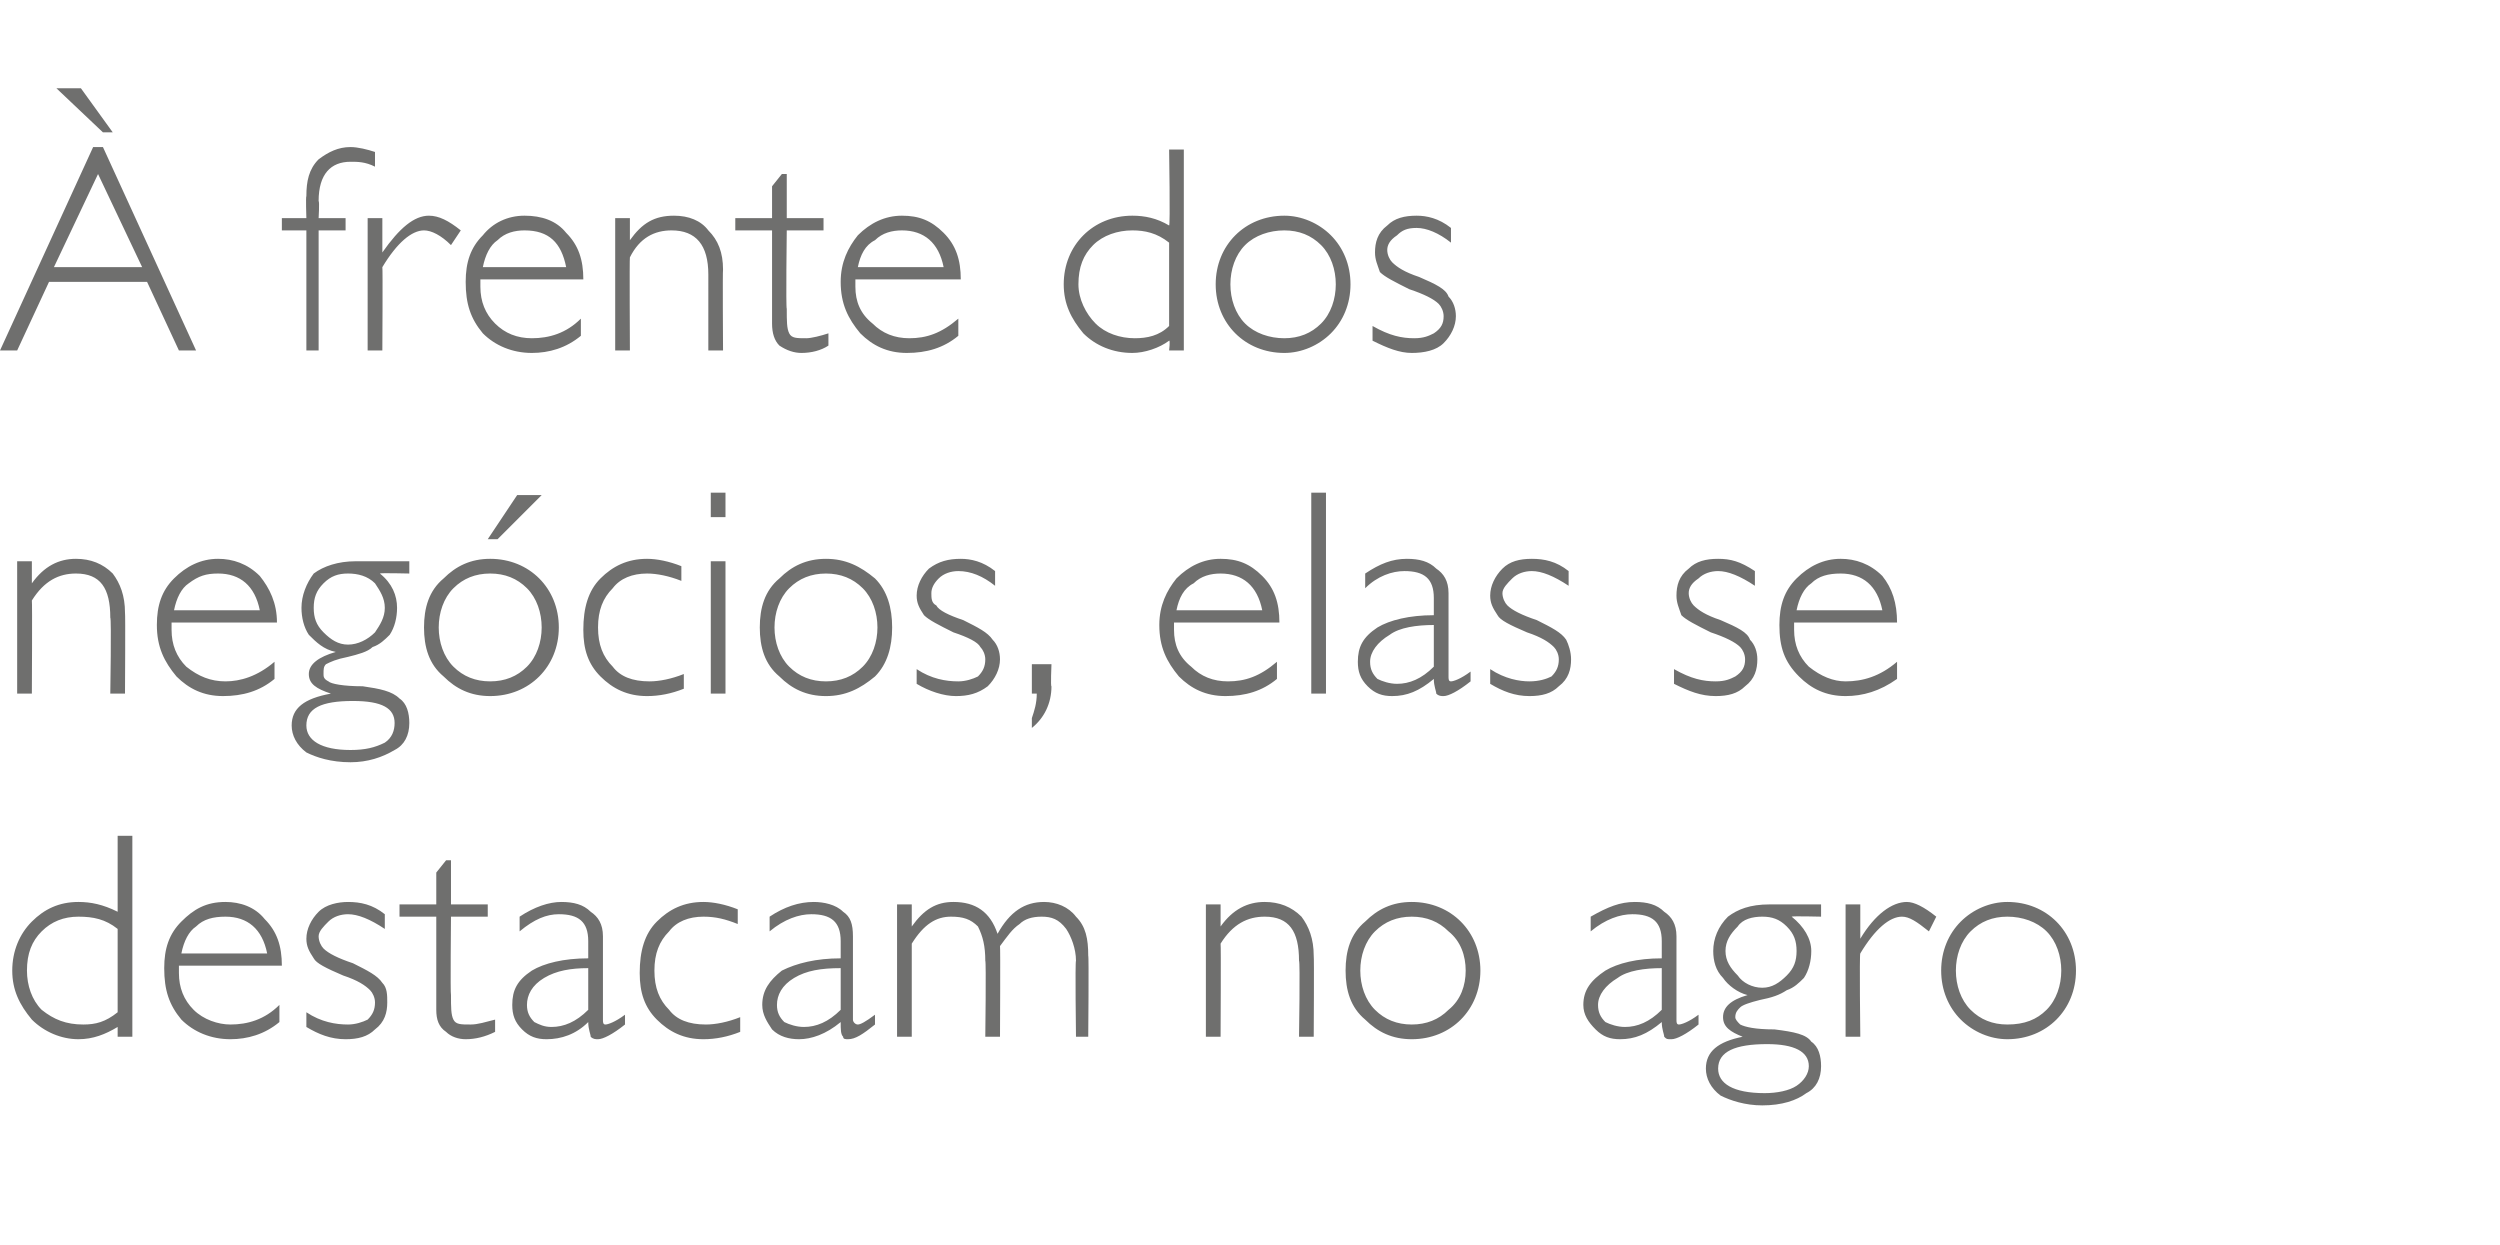 <?xml version="1.0" standalone="no"?><!DOCTYPE svg PUBLIC "-//W3C//DTD SVG 1.1//EN" "http://www.w3.org/Graphics/SVG/1.1/DTD/svg11.dtd"><svg xmlns="http://www.w3.org/2000/svg" version="1.1" width="102px" height="50.8px" viewBox="0 -6 102 50.8" style="top:-6px"><desc>À frente dos negócios, elas se destacam no agro</desc><defs/><g id="Polygon8561"><path d="m5.4 28.1v8.2h-.6v-.4c-.5.3-1 .5-1.6.5c-.7 0-1.4-.3-1.9-.8c-.5-.6-.8-1.2-.8-2c0-.8.3-1.5.8-2c.5-.5 1.1-.8 1.9-.8c.5 0 1 .1 1.6.4v-3.1h.6zm-2 7.7c.5 0 .9-.1 1.4-.5v-3.4c-.5-.4-1-.5-1.6-.5c-.6 0-1.1.2-1.5.6c-.4.4-.6.9-.6 1.6c0 .6.2 1.2.6 1.6c.5.4 1 .6 1.7.6zm8.1-2.4H7.3v.3c0 .6.2 1.1.6 1.5c.4.4 1 .6 1.5.6c.7 0 1.4-.2 2-.8v.7c-.6.5-1.3.7-2 .7c-.8 0-1.5-.3-2-.8c-.5-.6-.7-1.2-.7-2.1c0-.8.2-1.4.7-1.9c.5-.5 1-.8 1.8-.8c.6 0 1.2.2 1.6.7c.5.5.7 1.1.7 1.9zm-4.1-.5h3.5c-.2-1-.8-1.5-1.7-1.5c-.5 0-.9.1-1.2.4c-.3.2-.5.6-.6 1.1zm6.8-2.1c.5 0 1 .1 1.5.5v.6c-.6-.4-1.1-.6-1.5-.6c-.3 0-.6.1-.8.3c-.2.2-.4.4-.4.6c0 .2.1.4.2.5c.2.2.6.4 1.2.6c.6.3 1 .5 1.2.8c.2.2.2.5.2.8c0 .4-.1.8-.5 1.1c-.3.3-.7.4-1.2.4c-.6 0-1.1-.2-1.6-.5v-.6c.6.4 1.2.5 1.7.5c.3 0 .6-.1.8-.2c.2-.2.3-.4.3-.7c0-.2-.1-.4-.2-.5c-.2-.2-.5-.4-1.1-.6c-.7-.3-1.1-.5-1.2-.7c-.2-.3-.3-.5-.3-.8c0-.4.2-.8.5-1.1c.3-.3.8-.4 1.2-.4zm4.2-1.7v1.8h1.5v.5h-1.5s-.03 3.17 0 3.2c0 .5 0 .8.1 1c.1.2.3.2.7.2c.3 0 .6-.1 1-.2v.5c-.4.2-.8.3-1.2.3c-.3 0-.6-.1-.8-.3c-.3-.2-.4-.5-.4-.9v-3.8h-1.5v-.5h1.5v-1.3l.4-.5h.2zm6.3 6.7c.1 0 .4-.1.8-.4v.4c-.5.4-.9.6-1.1.6c-.1 0-.2 0-.3-.1c0-.1-.1-.3-.1-.6c-.5.5-1.1.7-1.7.7c-.4 0-.7-.1-1-.4c-.3-.3-.4-.6-.4-1c0-.6.2-1 .8-1.4c.5-.3 1.3-.5 2.3-.5v-.7c0-.8-.4-1.1-1.2-1.1c-.5 0-1 .2-1.6.7v-.6c.6-.4 1.2-.6 1.7-.6c.5 0 .9.1 1.2.4c.3.2.5.5.5 1v3.4c0 .1 0 .2.1.2zm-2.2.1c.5 0 1-.2 1.5-.7v-1.7c-.7 0-1.3.1-1.8.4c-.5.3-.7.7-.7 1.1c0 .3.1.5.3.7c.2.1.4.2.7.2zm6.2-5.1c.4 0 .9.1 1.4.3v.6c-.5-.2-.9-.3-1.4-.3c-.6 0-1.1.2-1.4.6c-.4.4-.6.9-.6 1.6c0 .7.2 1.2.6 1.6c.3.4.8.6 1.5.6c.4 0 .9-.1 1.4-.3v.6c-.5.2-1 .3-1.5.3c-.8 0-1.4-.3-1.9-.8c-.5-.5-.7-1.1-.7-1.9c0-.9.2-1.6.7-2.1c.5-.5 1.1-.8 1.9-.8zm6.3 5c.1 0 .3-.1.7-.4v.4c-.5.4-.8.6-1.1.6c-.1 0-.2 0-.2-.1c-.1-.1-.1-.3-.1-.6c-.6.5-1.2.7-1.7.7c-.4 0-.8-.1-1.1-.4c-.2-.3-.4-.6-.4-1c0-.6.3-1 .8-1.4c.6-.3 1.4-.5 2.4-.5v-.7c0-.8-.4-1.1-1.2-1.1c-.5 0-1.1.2-1.7.7v-.6c.6-.4 1.2-.6 1.8-.6c.4 0 .9.1 1.2.4c.3.2.4.5.4 1v3.4c0 .1.1.2.2.2zm-2.2.1c.5 0 1-.2 1.5-.7v-1.7c-.8 0-1.4.1-1.9.4c-.5.3-.7.7-.7 1.1c0 .3.1.5.3.7c.2.1.5.2.8.2zm4.4-5v.9s.03.05 0 0c.5-.7 1-1 1.7-1c.9 0 1.5.4 1.8 1.3c.5-.9 1.1-1.3 1.9-1.3c.5 0 1 .2 1.3.6c.4.4.5.9.5 1.6c.03-.02 0 3.3 0 3.3h-.5s-.04-3.07 0-3.1c0-.5-.2-1-.4-1.3c-.3-.4-.6-.5-1-.5c-.4 0-.7.1-.9.3c-.3.2-.5.5-.8.9c.02.02 0 3.7 0 3.7h-.6s.04-3.08 0-3.1c0-.6-.1-1-.3-1.4c-.3-.3-.6-.4-1.1-.4c-.6 0-1.1.3-1.6 1.1v3.8h-.6v-5.4h.6zm12.6 0v.9s.04.04 0 0c.5-.7 1.1-1 1.8-1c.6 0 1.1.2 1.5.6c.3.4.5.9.5 1.6c.02 0 0 3.3 0 3.3h-.6s.05-3.08 0-3.1c0-1.2-.4-1.8-1.4-1.8c-.7 0-1.3.3-1.8 1.1c.02.01 0 3.8 0 3.8h-.6v-5.4h.6zm7.8-.1c.8 0 1.5.3 2 .8c.5.5.8 1.2.8 2c0 .8-.3 1.5-.8 2c-.5.5-1.2.8-2 .8c-.8 0-1.4-.3-1.9-.8c-.6-.5-.8-1.2-.8-2c0-.8.2-1.5.8-2c.5-.5 1.1-.8 1.9-.8zm0 5c.6 0 1.1-.2 1.5-.6c.5-.4.7-1 .7-1.6c0-.6-.2-1.2-.7-1.6c-.4-.4-.9-.6-1.5-.6c-.6 0-1.1.2-1.5.6c-.4.4-.6 1-.6 1.6c0 .6.2 1.2.6 1.6c.4.4.9.6 1.5.6zm10.9 0c.1 0 .4-.1.8-.4v.4c-.5.4-.9.6-1.1.6c-.2 0-.2 0-.3-.1c0-.1-.1-.3-.1-.6c-.6.5-1.1.7-1.7.7c-.4 0-.7-.1-1-.4c-.3-.3-.5-.6-.5-1c0-.6.3-1 .9-1.4c.5-.3 1.3-.5 2.3-.5v-.7c0-.8-.4-1.1-1.2-1.1c-.5 0-1.1.2-1.7.7v-.6c.7-.4 1.2-.6 1.8-.6c.5 0 .9.1 1.2.4c.3.2.5.5.5 1v3.4c0 .1 0 .2.1.2zm-2.2.1c.5 0 1-.2 1.5-.7v-1.7c-.7 0-1.4.1-1.8.4c-.5.3-.8.7-.8 1.1c0 .3.1.5.3.7c.2.1.5.2.8.2zm8-5v.5s-1.18-.03-1.2 0c.5.4.8.9.8 1.4c0 .4-.1.8-.3 1.1c-.2.2-.4.4-.7.5c-.3.2-.6.3-1.1.4c-.4.1-.7.2-.8.3c-.1.1-.2.2-.2.4c0 .1.1.2.2.3c.2.1.6.2 1.4.2c.8.1 1.3.2 1.5.5c.3.2.4.6.4 1c0 .5-.2.9-.6 1.1c-.4.3-1 .5-1.8.5c-.7 0-1.3-.2-1.7-.4c-.4-.3-.6-.7-.6-1.1c0-.7.5-1.1 1.5-1.3c-.5-.2-.8-.4-.8-.8c0-.4.3-.7 1-.9c-.4-.1-.8-.4-1-.7c-.3-.3-.4-.7-.4-1.1c0-.5.2-1 .6-1.4c.4-.3.9-.5 1.7-.5h2.1zm-2.4 3.4c.4 0 .7-.2 1-.5c.3-.3.4-.6.4-1c0-.4-.1-.7-.4-1c-.3-.3-.6-.4-1-.4c-.4 0-.8.1-1 .4c-.3.3-.5.6-.5 1c0 .4.2.7.5 1c.2.3.6.5 1 .5zm-1.8 3.3c0 .6.6 1 1.9 1c.5 0 1-.1 1.3-.3c.3-.2.5-.5.5-.8c0-.6-.6-.9-1.7-.9c-1.3 0-2 .3-2 1zm7.7-6.8c.3 0 .7.2 1.2.6l-.3.6c-.5-.4-.8-.6-1.1-.6c-.5 0-1.1.5-1.7 1.5c-.04 0 0 3.4 0 3.4h-.6v-5.4h.6v1.4s-.01.02 0 0c.6-1 1.3-1.5 1.9-1.5zm4.1 0c.8 0 1.5.3 2 .8c.5.5.8 1.2.8 2c0 .8-.3 1.5-.8 2c-.5.5-1.2.8-2 .8c-.7 0-1.4-.3-1.9-.8c-.5-.5-.8-1.2-.8-2c0-.8.3-1.5.8-2c.5-.5 1.2-.8 1.9-.8zm0 5c.7 0 1.2-.2 1.6-.6c.4-.4.6-1 .6-1.6c0-.6-.2-1.2-.6-1.6c-.4-.4-1-.6-1.6-.6c-.6 0-1.1.2-1.5.6c-.4.4-.6 1-.6 1.6c0 .6.2 1.2.6 1.6c.4.4.9.6 1.5.6z" stroke="none" fill="#6f6f6e"/></g><g id="Polygon8560"><path d="m1.3 16.9v.9s.04.04 0 0c.5-.7 1.1-1 1.8-1c.6 0 1.1.2 1.5.6c.3.4.5.9.5 1.6c.02 0 0 3.3 0 3.3h-.6s.05-3.08 0-3.1c0-1.2-.4-1.8-1.4-1.8c-.7 0-1.3.3-1.8 1.1c.02.01 0 3.8 0 3.8h-.6v-5.4h.6zm10 2.5H7v.3c0 .6.2 1.1.6 1.5c.5.4 1 .6 1.6.6c.6 0 1.3-.2 2-.8v.7c-.6.5-1.3.7-2.1.7c-.8 0-1.4-.3-1.9-.8c-.5-.6-.8-1.2-.8-2.1c0-.8.2-1.4.7-1.9c.5-.5 1.1-.8 1.8-.8c.6 0 1.2.2 1.7.7c.4.5.7 1.1.7 1.9zm-4.2-.5h3.5c-.2-1-.8-1.5-1.7-1.5c-.5 0-.8.1-1.2.4c-.3.2-.5.6-.6 1.1zm9.6-2v.5s-1.21-.03-1.2 0c.5.4.7.9.7 1.4c0 .4-.1.8-.3 1.1c-.2.2-.4.4-.7.5c-.2.2-.6.3-1 .4c-.5.1-.7.2-.9.3c-.1.1-.1.2-.1.4c0 .1 0 .2.2.3c.1.1.6.2 1.4.2c.7.1 1.2.2 1.5.5c.3.2.4.6.4 1c0 .5-.2.9-.6 1.1c-.5.3-1.1.5-1.8.5c-.8 0-1.4-.2-1.8-.4c-.4-.3-.6-.7-.6-1.1c0-.7.5-1.1 1.6-1.3c-.6-.2-.9-.4-.9-.8c0-.4.4-.7 1.1-.9c-.5-.1-.8-.4-1.1-.7c-.2-.3-.3-.7-.3-1.1c0-.5.2-1 .5-1.4c.4-.3 1-.5 1.7-.5h2.2zm-2.5 3.4c.4 0 .8-.2 1.1-.5c.2-.3.4-.6.4-1c0-.4-.2-.7-.4-1c-.3-.3-.7-.4-1.1-.4c-.4 0-.7.1-1 .4c-.3.3-.4.6-.4 1c0 .4.1.7.4 1c.3.3.6.5 1 .5zm-1.7 3.3c0 .6.6 1 1.8 1c.6 0 1-.1 1.4-.3c.3-.2.4-.5.4-.8c0-.6-.5-.9-1.7-.9c-1.3 0-1.9.3-1.9 1zm7.5-6.8c.8 0 1.5.3 2 .8c.5.5.8 1.2.8 2c0 .8-.3 1.5-.8 2c-.5.5-1.2.8-2 .8c-.8 0-1.4-.3-1.9-.8c-.6-.5-.8-1.2-.8-2c0-.8.2-1.5.8-2c.5-.5 1.1-.8 1.9-.8zm0 5c.6 0 1.1-.2 1.5-.6c.4-.4.6-1 .6-1.6c0-.6-.2-1.2-.6-1.6c-.4-.4-.9-.6-1.5-.6c-.6 0-1.1.2-1.5.6c-.4.4-.6 1-.6 1.6c0 .6.2 1.2.6 1.6c.4.4.9.6 1.5.6zm2.1-7.6L20.3 16h-.4l1.2-1.8h1zm4.3 2.6c.4 0 .9.1 1.4.3v.6c-.5-.2-1-.3-1.4-.3c-.6 0-1.1.2-1.4.6c-.4.4-.6.9-.6 1.6c0 .7.2 1.2.6 1.6c.3.4.8.6 1.5.6c.4 0 .9-.1 1.4-.3v.6c-.5.2-1 .3-1.5.3c-.8 0-1.4-.3-1.9-.8c-.5-.5-.7-1.1-.7-1.9c0-.9.2-1.6.7-2.1c.5-.5 1.1-.8 1.9-.8zm3.2-2.7v1h-.6v-1h.6zm0 2.8v5.4h-.6v-5.4h.6zm4.1-.1c.8 0 1.4.3 2 .8c.5.5.7 1.2.7 2c0 .8-.2 1.5-.7 2c-.6.5-1.2.8-2 .8c-.8 0-1.4-.3-1.9-.8c-.6-.5-.8-1.2-.8-2c0-.8.2-1.5.8-2c.5-.5 1.1-.8 1.9-.8zm0 5c.6 0 1.1-.2 1.5-.6c.4-.4.6-1 .6-1.6c0-.6-.2-1.2-.6-1.6c-.4-.4-.9-.6-1.5-.6c-.6 0-1.1.2-1.5.6c-.4.4-.6 1-.6 1.6c0 .6.2 1.2.6 1.6c.4.4.9.6 1.5.6zm5.5-5c.4 0 .9.1 1.4.5v.6c-.5-.4-1-.6-1.5-.6c-.3 0-.6.1-.8.3c-.2.2-.3.4-.3.6c0 .2 0 .4.2.5c.1.2.5.4 1.1.6c.6.3 1 .5 1.2.8c.2.2.3.5.3.8c0 .4-.2.8-.5 1.1c-.4.3-.8.4-1.3.4c-.5 0-1.1-.2-1.6-.5v-.6c.6.4 1.2.5 1.7.5c.3 0 .6-.1.8-.2c.2-.2.3-.4.3-.7c0-.2-.1-.4-.2-.5c-.1-.2-.5-.4-1.1-.6c-.6-.3-1-.5-1.2-.7c-.2-.3-.3-.5-.3-.8c0-.4.2-.8.5-1.1c.4-.3.8-.4 1.3-.4zm3.7 4.3s-.04.94 0 .9c0 .7-.3 1.3-.8 1.7v-.4c.1-.3.2-.6.2-1h-.2v-1.2h.8zm9.3-1.7h-4.3v.3c0 .6.2 1.1.7 1.5c.4.4.9.6 1.5.6c.7 0 1.3-.2 2-.8v.7c-.6.5-1.3.7-2.1.7c-.8 0-1.4-.3-1.9-.8c-.5-.6-.8-1.2-.8-2.1c0-.8.3-1.4.7-1.9c.5-.5 1.1-.8 1.8-.8c.7 0 1.2.2 1.7.7c.5.5.7 1.1.7 1.9zm-4.2-.5h3.5c-.2-1-.8-1.5-1.7-1.5c-.4 0-.8.1-1.1.4c-.4.2-.6.6-.7 1.1zm6.1-4.8v8.2h-.6v-8.2h.6zm5.1 7.7c.1 0 .4-.1.8-.4v.4c-.5.4-.9.6-1.1.6c-.1 0-.2 0-.3-.1c0-.1-.1-.3-.1-.6c-.6.5-1.1.7-1.7.7c-.4 0-.7-.1-1-.4c-.3-.3-.4-.6-.4-1c0-.6.2-1 .8-1.4c.5-.3 1.3-.5 2.3-.5v-.7c0-.8-.4-1.1-1.2-1.1c-.5 0-1.1.2-1.6.7v-.6c.6-.4 1.1-.6 1.7-.6c.5 0 .9.1 1.2.4c.3.2.5.5.5 1v3.4c0 .1 0 .2.1.2zm-2.2.1c.5 0 1-.2 1.5-.7v-1.7c-.7 0-1.4.1-1.8.4c-.5.3-.8.7-.8 1.1c0 .3.1.5.3.7c.2.1.5.2.8.2zm5.5-5.1c.5 0 1 .1 1.5.5v.6c-.6-.4-1.1-.6-1.5-.6c-.3 0-.6.1-.8.3c-.2.2-.4.4-.4.6c0 .2.1.4.2.5c.2.2.6.4 1.2.6c.6.3 1 .5 1.2.8c.1.2.2.5.2.8c0 .4-.1.8-.5 1.1c-.3.3-.7.4-1.2.4c-.6 0-1.1-.2-1.6-.5v-.6c.6.4 1.2.5 1.6.5c.4 0 .7-.1.9-.2c.2-.2.3-.4.3-.7c0-.2-.1-.4-.2-.5c-.2-.2-.5-.4-1.1-.6c-.7-.3-1.1-.5-1.2-.7c-.2-.3-.3-.5-.3-.8c0-.4.2-.8.5-1.1c.3-.3.7-.4 1.2-.4zm7.6 0c.5 0 .9.1 1.5.5v.6c-.6-.4-1.1-.6-1.5-.6c-.3 0-.6.1-.8.3c-.3.2-.4.4-.4.6c0 .2.1.4.2.5c.2.2.5.4 1.1.6c.7.3 1.1.5 1.2.8c.2.2.3.5.3.8c0 .4-.1.8-.5 1.1c-.3.3-.7.4-1.2.4c-.6 0-1.1-.2-1.7-.5v-.6c.7.4 1.2.5 1.7.5c.4 0 .6-.1.8-.2c.3-.2.4-.4.4-.7c0-.2-.1-.4-.2-.5c-.2-.2-.6-.4-1.2-.6c-.6-.3-1-.5-1.2-.7c-.1-.3-.2-.5-.2-.8c0-.4.1-.8.5-1.1c.3-.3.7-.4 1.2-.4zm7.3 2.6h-4.2v.3c0 .6.2 1.1.6 1.5c.5.4 1 .6 1.5.6c.7 0 1.4-.2 2.1-.8v.7c-.7.5-1.4.7-2.1.7c-.8 0-1.4-.3-1.9-.8c-.6-.6-.8-1.2-.8-2.1c0-.8.2-1.4.7-1.9c.5-.5 1.1-.8 1.8-.8c.6 0 1.2.2 1.7.7c.4.5.6 1.1.6 1.9zm-4.1-.5h3.5c-.2-1-.8-1.5-1.7-1.5c-.5 0-.9.1-1.2.4c-.3.2-.5.6-.6 1.1z" stroke="none" fill="#6f6f6e"/></g><g id="Polygon8559"><path d="m4.2 0L8 8.3h-.7L6 5.5h-4L.7 8.3h-.7L3.8 0h.4zm1.6 4.9L4 1.1l-1.8 3.8h3.6zM2.3-2.4h1L4.6-.6h-.4L2.3-2.4zm12 2.4c.3 0 .7.1 1 .2v.6c-.4-.2-.7-.2-1-.2c-.8 0-1.3.5-1.3 1.6c.04.03 0 .7 0 .7h1.1v.5H13v4.9h-.5V3.4h-1v-.5h1s-.03-.88 0-.9c0-.6.1-1.1.5-1.5c.4-.3.8-.5 1.3-.5zm3.2 2.8c.4 0 .8.2 1.3.6l-.4.6c-.4-.4-.8-.6-1.1-.6c-.5 0-1.1.5-1.7 1.5c.02 0 0 3.4 0 3.4h-.6V2.9h.6v1.4s.04.02 0 0c.7-1 1.3-1.5 1.9-1.5zm6.3 2.6h-4.2v.3c0 .6.2 1.1.6 1.5c.4.4.9.6 1.5.6c.7 0 1.4-.2 2-.8v.7c-.6.5-1.3.7-2 .7c-.8 0-1.5-.3-2-.8c-.5-.6-.7-1.2-.7-2.1c0-.8.2-1.4.7-1.9c.4-.5 1-.8 1.7-.8c.7 0 1.3.2 1.7.7c.5.5.7 1.1.7 1.9zm-4.1-.5h3.4c-.2-1-.7-1.5-1.7-1.5c-.4 0-.8.1-1.1.4c-.3.2-.5.6-.6 1.1zm6-2v.9s0 .04 0 0c.5-.7 1-1 1.8-1c.6 0 1.1.2 1.4.6c.4.4.6.9.6 1.6c-.02 0 0 3.3 0 3.3h-.6V5.2c0-1.2-.5-1.8-1.5-1.8c-.7 0-1.3.3-1.7 1.1c-.02.01 0 3.8 0 3.8h-.6V2.9h.6zm6.4-1.8v1.8h1.5v.5h-1.5s-.04 3.17 0 3.2c0 .5 0 .8.1 1c.1.2.3.2.7.2c.2 0 .6-.1.9-.2v.5c-.3.2-.7.3-1.1.3c-.3 0-.6-.1-.9-.3c-.2-.2-.3-.5-.3-.9V3.4H30v-.5h1.5V1.6l.4-.5h.2zm7.1 4.3h-4.3v.3c0 .6.2 1.1.7 1.5c.4.4.9.6 1.5.6c.7 0 1.3-.2 2-.8v.7c-.6.5-1.3.7-2.1.7c-.8 0-1.4-.3-1.9-.8c-.5-.6-.8-1.2-.8-2.1c0-.8.3-1.4.7-1.9c.5-.5 1.1-.8 1.8-.8c.7 0 1.2.2 1.7.7c.5.5.7 1.1.7 1.9zM35 4.9h3.5c-.2-1-.8-1.5-1.7-1.5c-.4 0-.8.1-1.1.4c-.4.2-.6.6-.7 1.1zM48.3.1v8.2h-.6s.05-.43 0-.4c-.4.3-1 .5-1.5.5c-.8 0-1.5-.3-2-.8c-.5-.6-.8-1.2-.8-2c0-.8.3-1.5.8-2c.5-.5 1.2-.8 2-.8c.5 0 1 .1 1.5.4c.05.03 0-3.1 0-3.1h.6zm-2 7.7c.5 0 1-.1 1.4-.5V3.9c-.5-.4-1-.5-1.5-.5c-.6 0-1.2.2-1.6.6c-.4.4-.6.9-.6 1.6c0 .6.3 1.2.7 1.6c.4.4 1 .6 1.6.6zm6.1-5c.7 0 1.4.3 1.9.8c.5.5.8 1.2.8 2c0 .8-.3 1.5-.8 2c-.5.5-1.2.8-1.9.8c-.8 0-1.5-.3-2-.8c-.5-.5-.8-1.2-.8-2c0-.8.3-1.5.8-2c.5-.5 1.2-.8 2-.8zm0 5c.6 0 1.1-.2 1.5-.6c.4-.4.6-1 .6-1.6c0-.6-.2-1.2-.6-1.6c-.4-.4-.9-.6-1.5-.6c-.6 0-1.2.2-1.6.6c-.4.4-.6 1-.6 1.6c0 .6.2 1.2.6 1.6c.4.4 1 .6 1.6.6zm5.4-5c.4 0 .9.1 1.4.5v.6c-.5-.4-1-.6-1.4-.6c-.4 0-.6.1-.8.3c-.3.2-.4.4-.4.6c0 .2.1.4.2.5c.2.2.5.4 1.1.6c.7.3 1.1.5 1.2.8c.2.2.3.5.3.8c0 .4-.2.8-.5 1.1c-.3.3-.8.4-1.3.4c-.5 0-1-.2-1.6-.5v-.6c.7.4 1.2.5 1.7.5c.4 0 .6-.1.8-.2c.3-.2.4-.4.4-.7c0-.2-.1-.4-.2-.5c-.2-.2-.6-.4-1.2-.6c-.6-.3-1-.5-1.2-.7c-.1-.3-.2-.5-.2-.8c0-.4.1-.8.5-1.1c.3-.3.7-.4 1.2-.4z" stroke="none" fill="#6f6f6e"/></g></svg>
